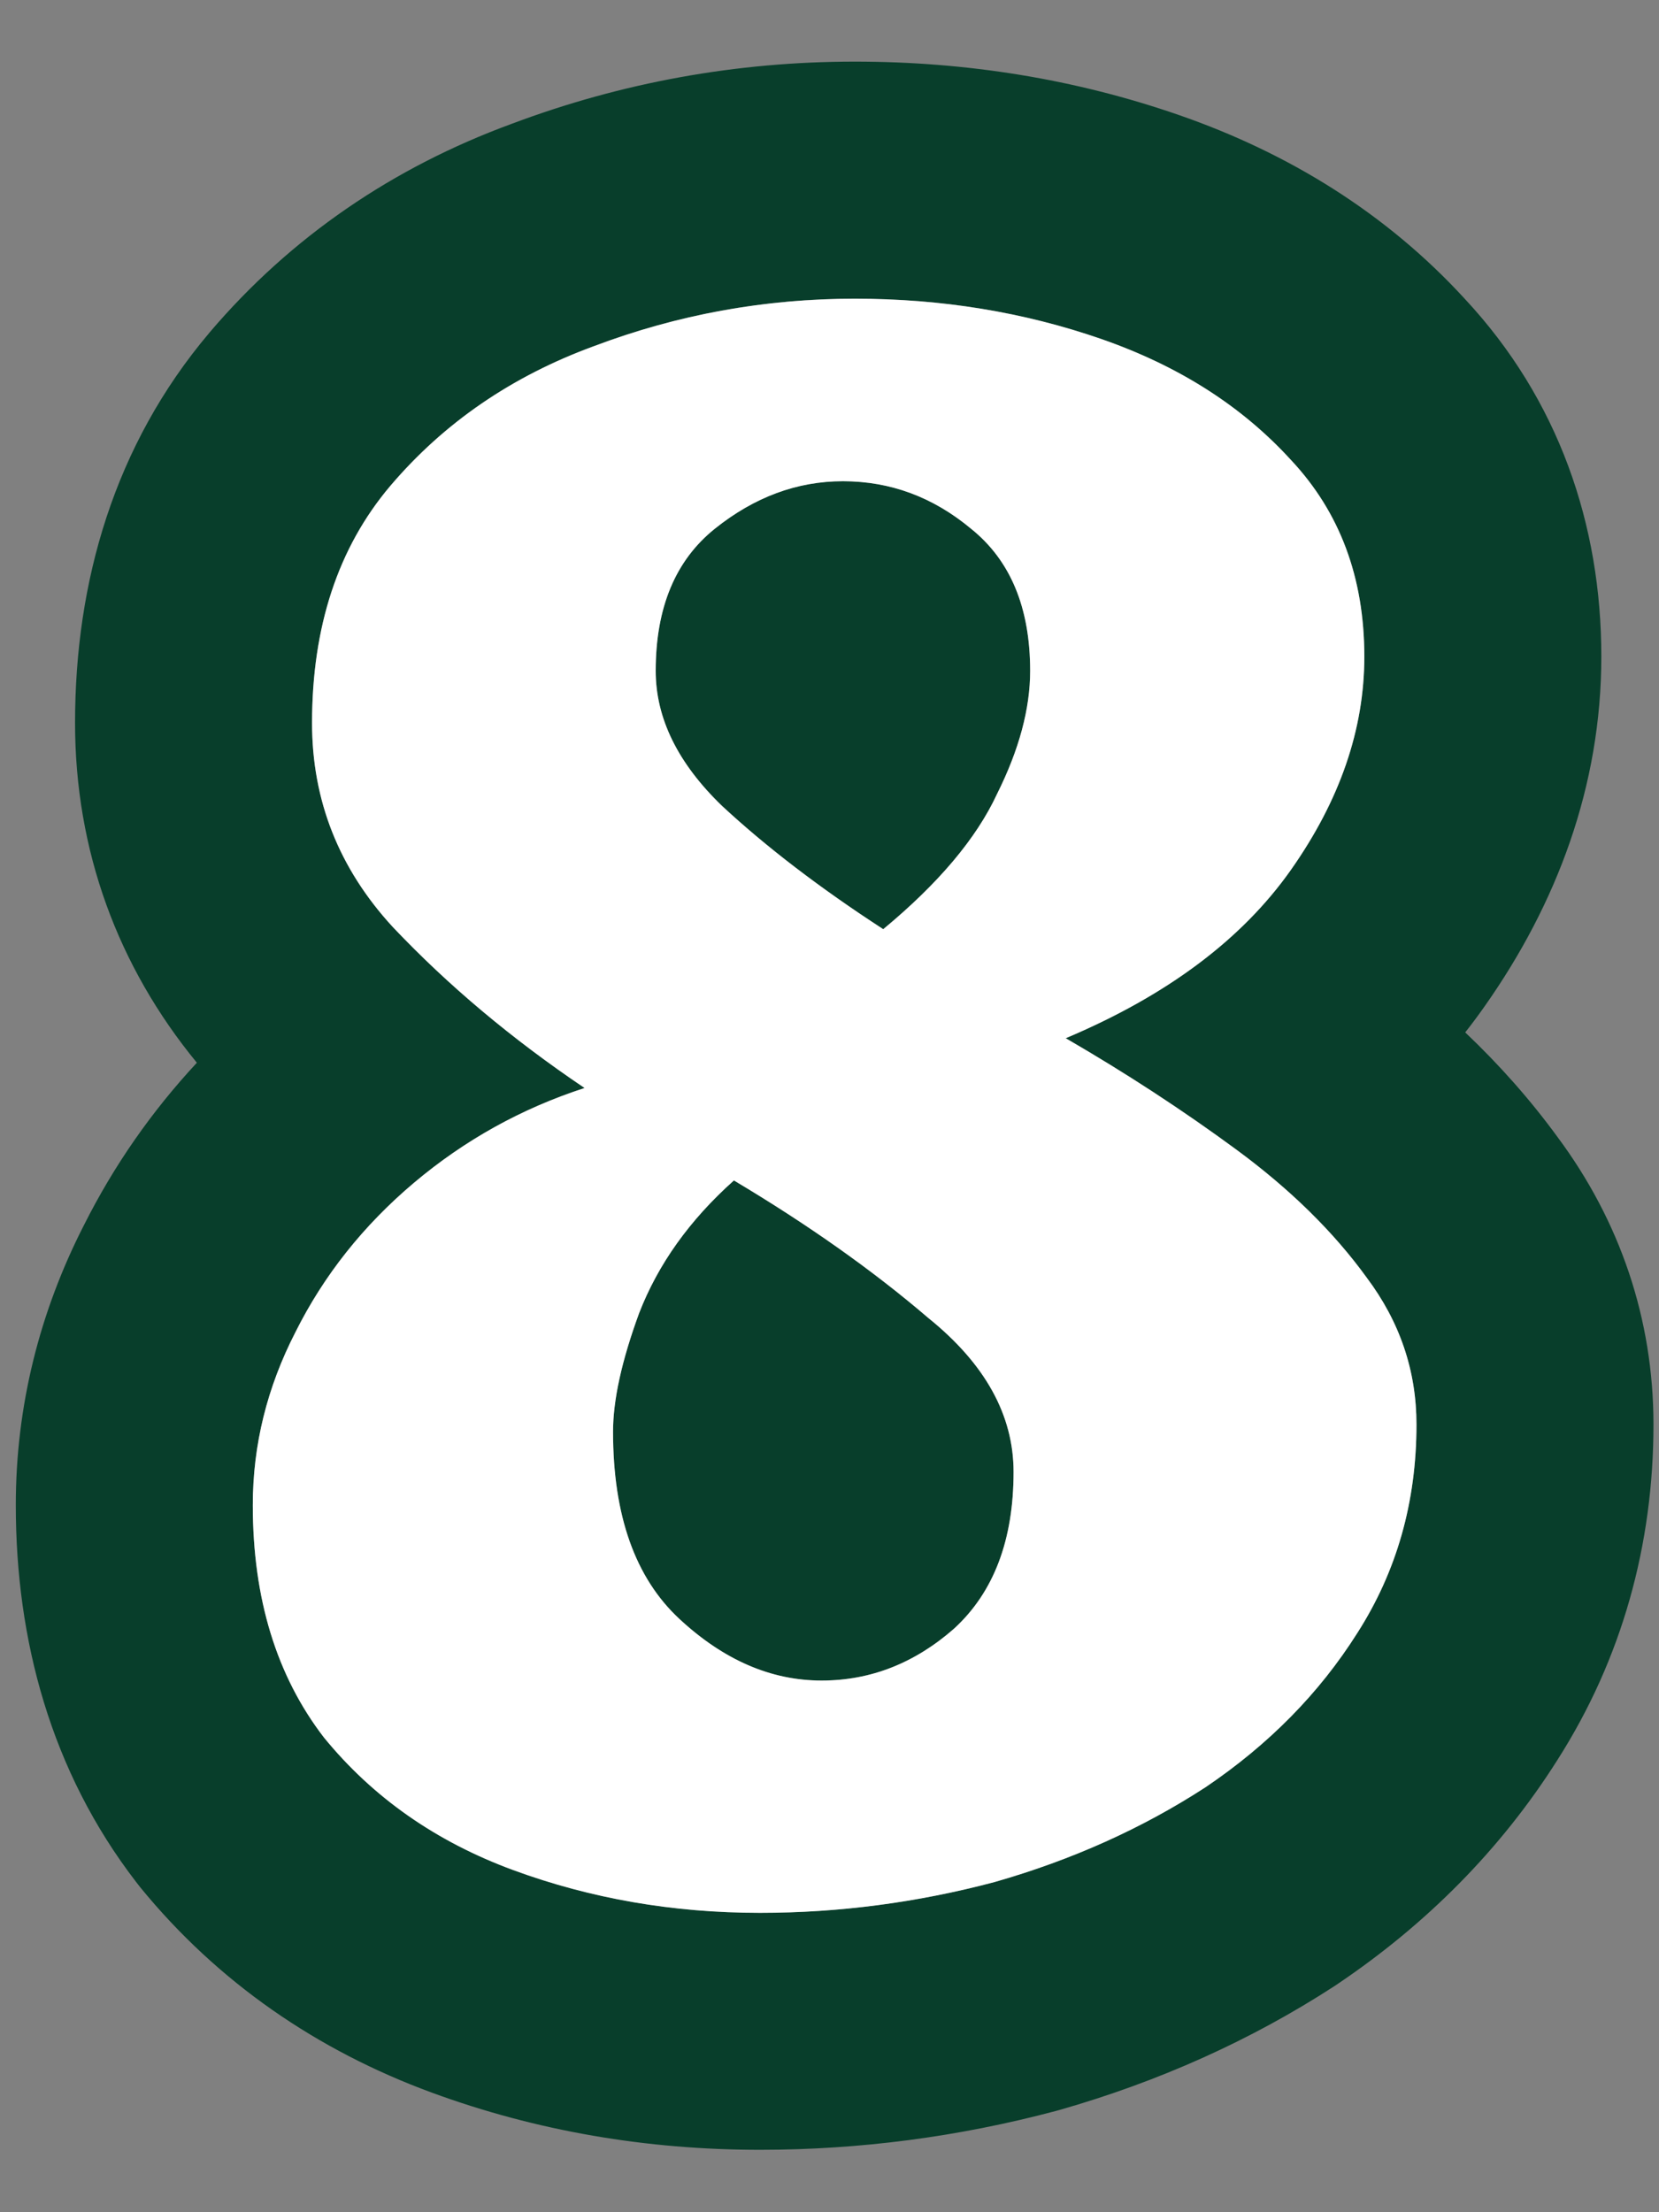 <svg width="21" height="28" viewBox="0 0 21 28" fill="none" xmlns="http://www.w3.org/2000/svg">
<rect x="0" y="0" width="21" height="28" fill="#808080" stroke="none"/>
<path fill-rule="evenodd" clip-rule="evenodd" d="M1.775 23.887C1.757 23.864 1.74 23.842 1.722 23.819C0.643 22.417 0.2 20.756 0.2 19.05C0.2 17.802 0.499 16.608 1.064 15.504C1.444 14.748 1.923 14.063 2.492 13.451C1.49 12.231 0.95 10.764 0.95 9.15C0.95 7.365 1.446 5.635 2.65 4.212L2.654 4.207L2.654 4.207C3.685 2.994 4.982 2.116 6.475 1.568C7.871 1.043 9.326 0.78 10.82 0.78C12.234 0.78 13.608 1 14.923 1.456C16.308 1.936 17.547 2.697 18.542 3.783C19.73 5.057 20.27 6.641 20.27 8.31C20.27 9.949 19.706 11.441 18.792 12.738C18.713 12.85 18.632 12.96 18.547 13.067C18.977 13.475 19.369 13.916 19.716 14.392C20.503 15.45 20.93 16.69 20.93 18.03C20.93 19.546 20.535 20.991 19.711 22.281C18.994 23.413 18.054 24.354 16.938 25.107C16.931 25.112 16.924 25.117 16.916 25.122C16.909 25.126 16.902 25.131 16.895 25.136C15.828 25.829 14.662 26.348 13.414 26.705C13.396 26.71 13.378 26.715 13.359 26.72C12.132 27.046 10.883 27.21 9.62 27.21C8.186 27.21 6.794 26.974 5.465 26.486C4.015 25.953 2.757 25.09 1.775 23.887ZM17.18 20.67C17.68 19.89 17.93 19.01 17.93 18.03C17.93 17.35 17.72 16.73 17.3 16.17C17.02 15.784 16.683 15.415 16.287 15.064C16.089 14.889 15.877 14.717 15.65 14.55C15.084 14.134 14.491 13.739 13.87 13.365C13.744 13.289 13.618 13.214 13.49 13.14C13.864 12.982 14.211 12.81 14.528 12.623C15.195 12.231 15.737 11.775 16.155 11.255C16.22 11.175 16.281 11.094 16.34 11.01C16.96 10.13 17.27 9.23 17.27 8.31C17.27 7.31 16.96 6.48 16.34 5.82C15.78 5.207 15.075 4.732 14.222 4.395C14.217 4.393 14.212 4.391 14.208 4.389C14.188 4.381 14.169 4.374 14.149 4.366C14.08 4.34 14.011 4.315 13.94 4.29C12.96 3.95 11.92 3.78 10.82 3.78C10.77 3.78 10.72 3.781 10.67 3.781C9.583 3.798 8.533 3.998 7.52 4.38C7.438 4.41 7.357 4.442 7.277 4.474C7.105 4.544 6.939 4.621 6.777 4.703C6.063 5.067 5.451 5.549 4.94 6.15C4.28 6.93 3.95 7.93 3.95 9.15C3.95 10.078 4.254 10.897 4.863 11.61C4.898 11.65 4.933 11.69 4.97 11.73C5.489 12.279 6.069 12.795 6.709 13.277C6.932 13.446 7.162 13.61 7.4 13.77C6.806 13.963 6.255 14.234 5.749 14.582C5.574 14.702 5.404 14.832 5.24 14.97C5.04 15.139 4.854 15.317 4.681 15.503C4.301 15.913 3.987 16.365 3.74 16.86C3.38 17.56 3.2 18.29 3.2 19.05C3.2 20.23 3.5 21.21 4.1 21.99C4.72 22.75 5.52 23.31 6.5 23.67C7.474 24.028 8.507 24.208 9.6 24.21C9.607 24.21 9.613 24.21 9.62 24.21C9.881 24.21 10.141 24.201 10.4 24.184C11.117 24.135 11.828 24.019 12.534 23.835C12.553 23.83 12.571 23.825 12.59 23.82C13.57 23.54 14.46 23.14 15.26 22.62C16.06 22.08 16.7 21.43 17.18 20.67ZM10.922 11.59C11.006 11.646 11.092 11.703 11.18 11.76C11.698 11.331 12.095 10.908 12.372 10.49C12.413 10.428 12.451 10.367 12.487 10.305C12.536 10.22 12.581 10.135 12.62 10.05C12.9 9.49 13.04 8.97 13.04 8.49C13.04 7.884 12.896 7.392 12.609 7.016C12.517 6.896 12.411 6.787 12.29 6.69C11.85 6.324 11.36 6.125 10.82 6.095C10.77 6.092 10.72 6.09 10.67 6.09C10.09 6.09 9.55 6.29 9.05 6.69C8.879 6.827 8.738 6.987 8.625 7.17C8.408 7.523 8.3 7.963 8.3 8.49C8.3 9.09 8.58 9.66 9.14 10.2C9.639 10.663 10.233 11.127 10.922 11.59ZM9.95 15.35C9.737 15.212 9.517 15.076 9.29 14.94C8.825 15.356 8.47 15.812 8.226 16.311C8.176 16.412 8.131 16.515 8.09 16.62C8.077 16.656 8.064 16.691 8.052 16.725C7.978 16.937 7.917 17.136 7.871 17.321C7.851 17.402 7.834 17.48 7.819 17.556C7.78 17.762 7.76 17.95 7.76 18.12C7.76 19.18 8.04 19.97 8.6 20.49C9 20.862 9.421 21.101 9.862 21.207C10.038 21.249 10.217 21.27 10.4 21.27C10.802 21.27 11.18 21.178 11.531 20.992C11.722 20.892 11.905 20.765 12.08 20.61C12.58 20.15 12.83 19.49 12.83 18.63C12.83 17.91 12.47 17.26 11.75 16.68C11.219 16.225 10.619 15.782 9.95 15.35Z" fill="#083E2B"/>
<path d="M9.62 24.211C8.52 24.211 7.48 24.031 6.5 23.671C5.52 23.311 4.72 22.751 4.1 21.991C3.5 21.211 3.2 20.231 3.2 19.051C3.2 18.291 3.38 17.561 3.74 16.861C4.1 16.141 4.6 15.511 5.24 14.971C5.88 14.431 6.6 14.031 7.4 13.771C6.48 13.151 5.67 12.471 4.97 11.731C4.29 10.991 3.95 10.131 3.95 9.151C3.95 7.931 4.28 6.931 4.94 6.151C5.62 5.351 6.48 4.761 7.52 4.381C8.58 3.981 9.68 3.781 10.82 3.781C11.92 3.781 12.96 3.951 13.94 4.291C14.92 4.631 15.72 5.141 16.34 5.821C16.96 6.481 17.27 7.311 17.27 8.311C17.27 9.231 16.96 10.131 16.34 11.011C15.72 11.891 14.77 12.601 13.49 13.141C14.25 13.581 14.97 14.051 15.65 14.551C16.33 15.051 16.88 15.591 17.3 16.171C17.72 16.731 17.93 17.351 17.93 18.031C17.93 19.011 17.68 19.891 17.18 20.671C16.7 21.431 16.06 22.081 15.26 22.621C14.46 23.141 13.57 23.541 12.59 23.821C11.61 24.081 10.62 24.211 9.62 24.211ZM11.18 11.761C11.88 11.181 12.36 10.611 12.62 10.051C12.9 9.491 13.04 8.971 13.04 8.491C13.04 7.691 12.79 7.091 12.29 6.691C11.81 6.291 11.27 6.091 10.67 6.091C10.09 6.091 9.55 6.291 9.05 6.691C8.55 7.091 8.3 7.691 8.3 8.491C8.3 9.091 8.58 9.661 9.14 10.201C9.7 10.721 10.38 11.241 11.18 11.761ZM10.4 21.271C11.02 21.271 11.58 21.051 12.08 20.611C12.58 20.151 12.83 19.491 12.83 18.631C12.83 17.911 12.47 17.261 11.75 16.681C11.05 16.081 10.23 15.501 9.29 14.941C8.73 15.441 8.33 16.001 8.09 16.621C7.87 17.221 7.76 17.721 7.76 18.121C7.76 19.181 8.04 19.971 8.6 20.491C9.16 21.011 9.76 21.271 10.4 21.271Z" fill="white"/>
</svg>
